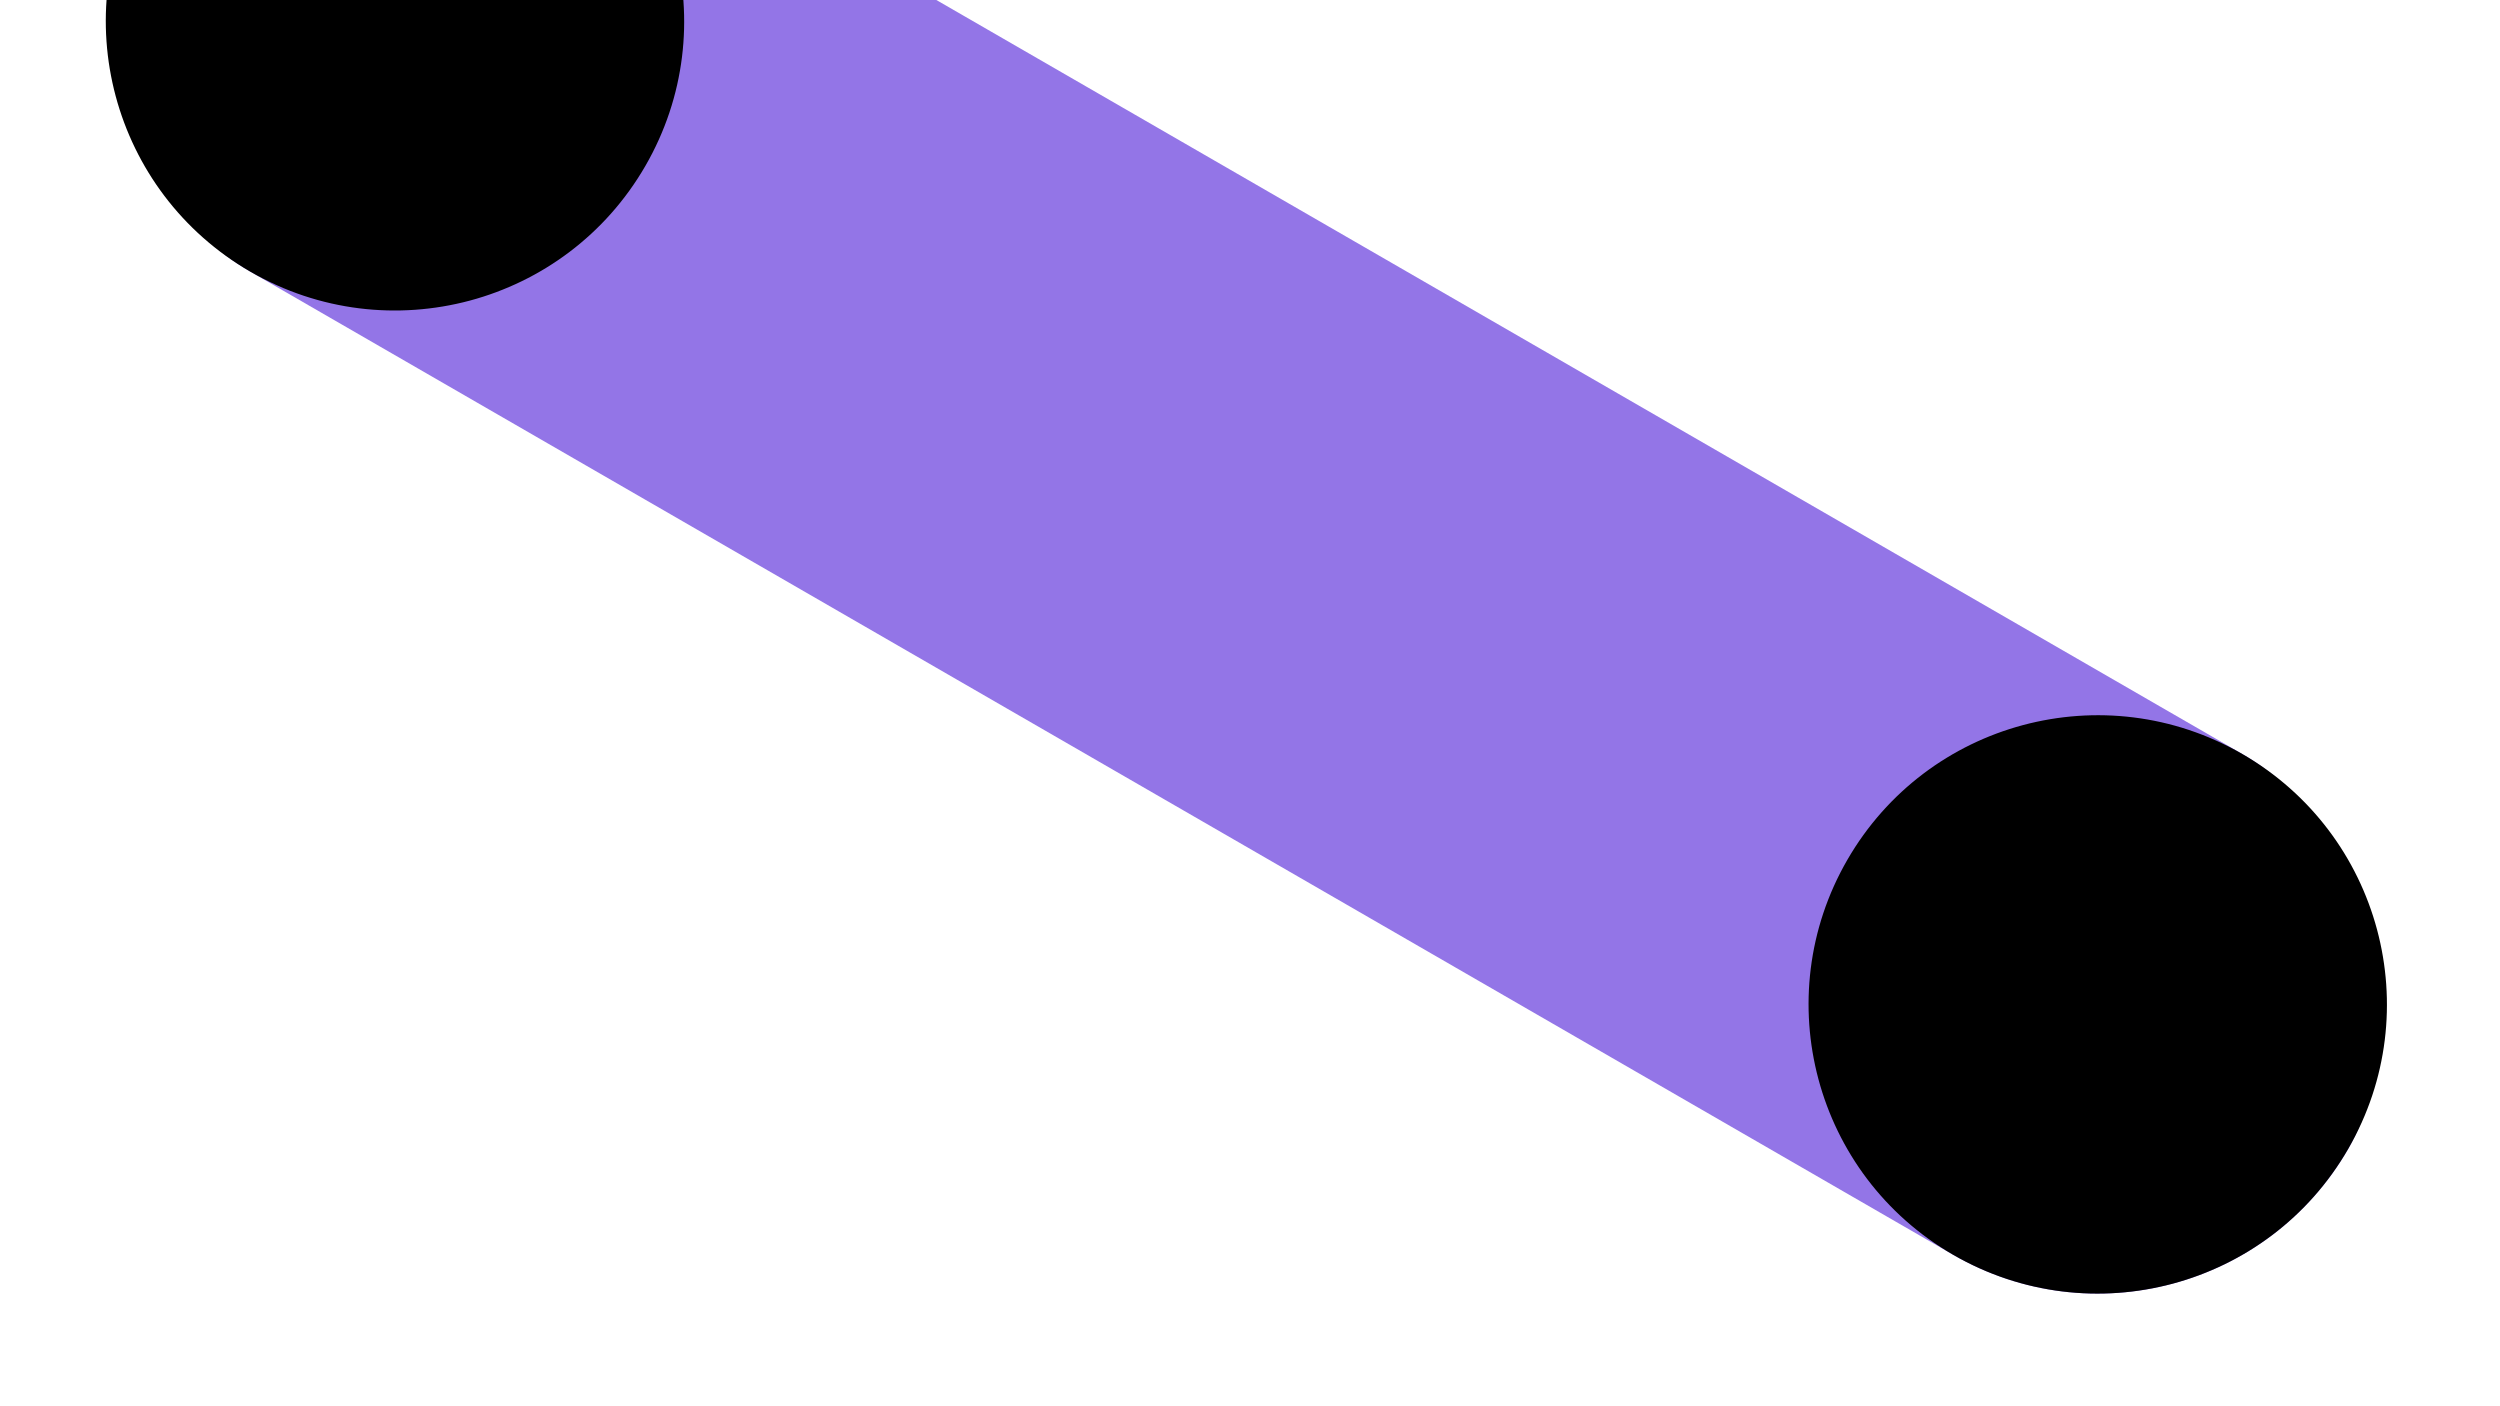 <svg xmlns="http://www.w3.org/2000/svg" width="281" height="158" viewBox="0 0 281 158" fill="none"><rect x="32.5" y="-42" width="286" height="65" rx="32.5" transform="rotate(30 32.5 -42)" fill="#9375E7"></rect><circle cx="44.396" cy="2.396" r="32.5" transform="rotate(30 44.396 2.396)" fill="black"></circle><circle cx="235.787" cy="112.896" r="32.5" transform="rotate(30 235.787 112.896)" fill="black"></circle></svg>